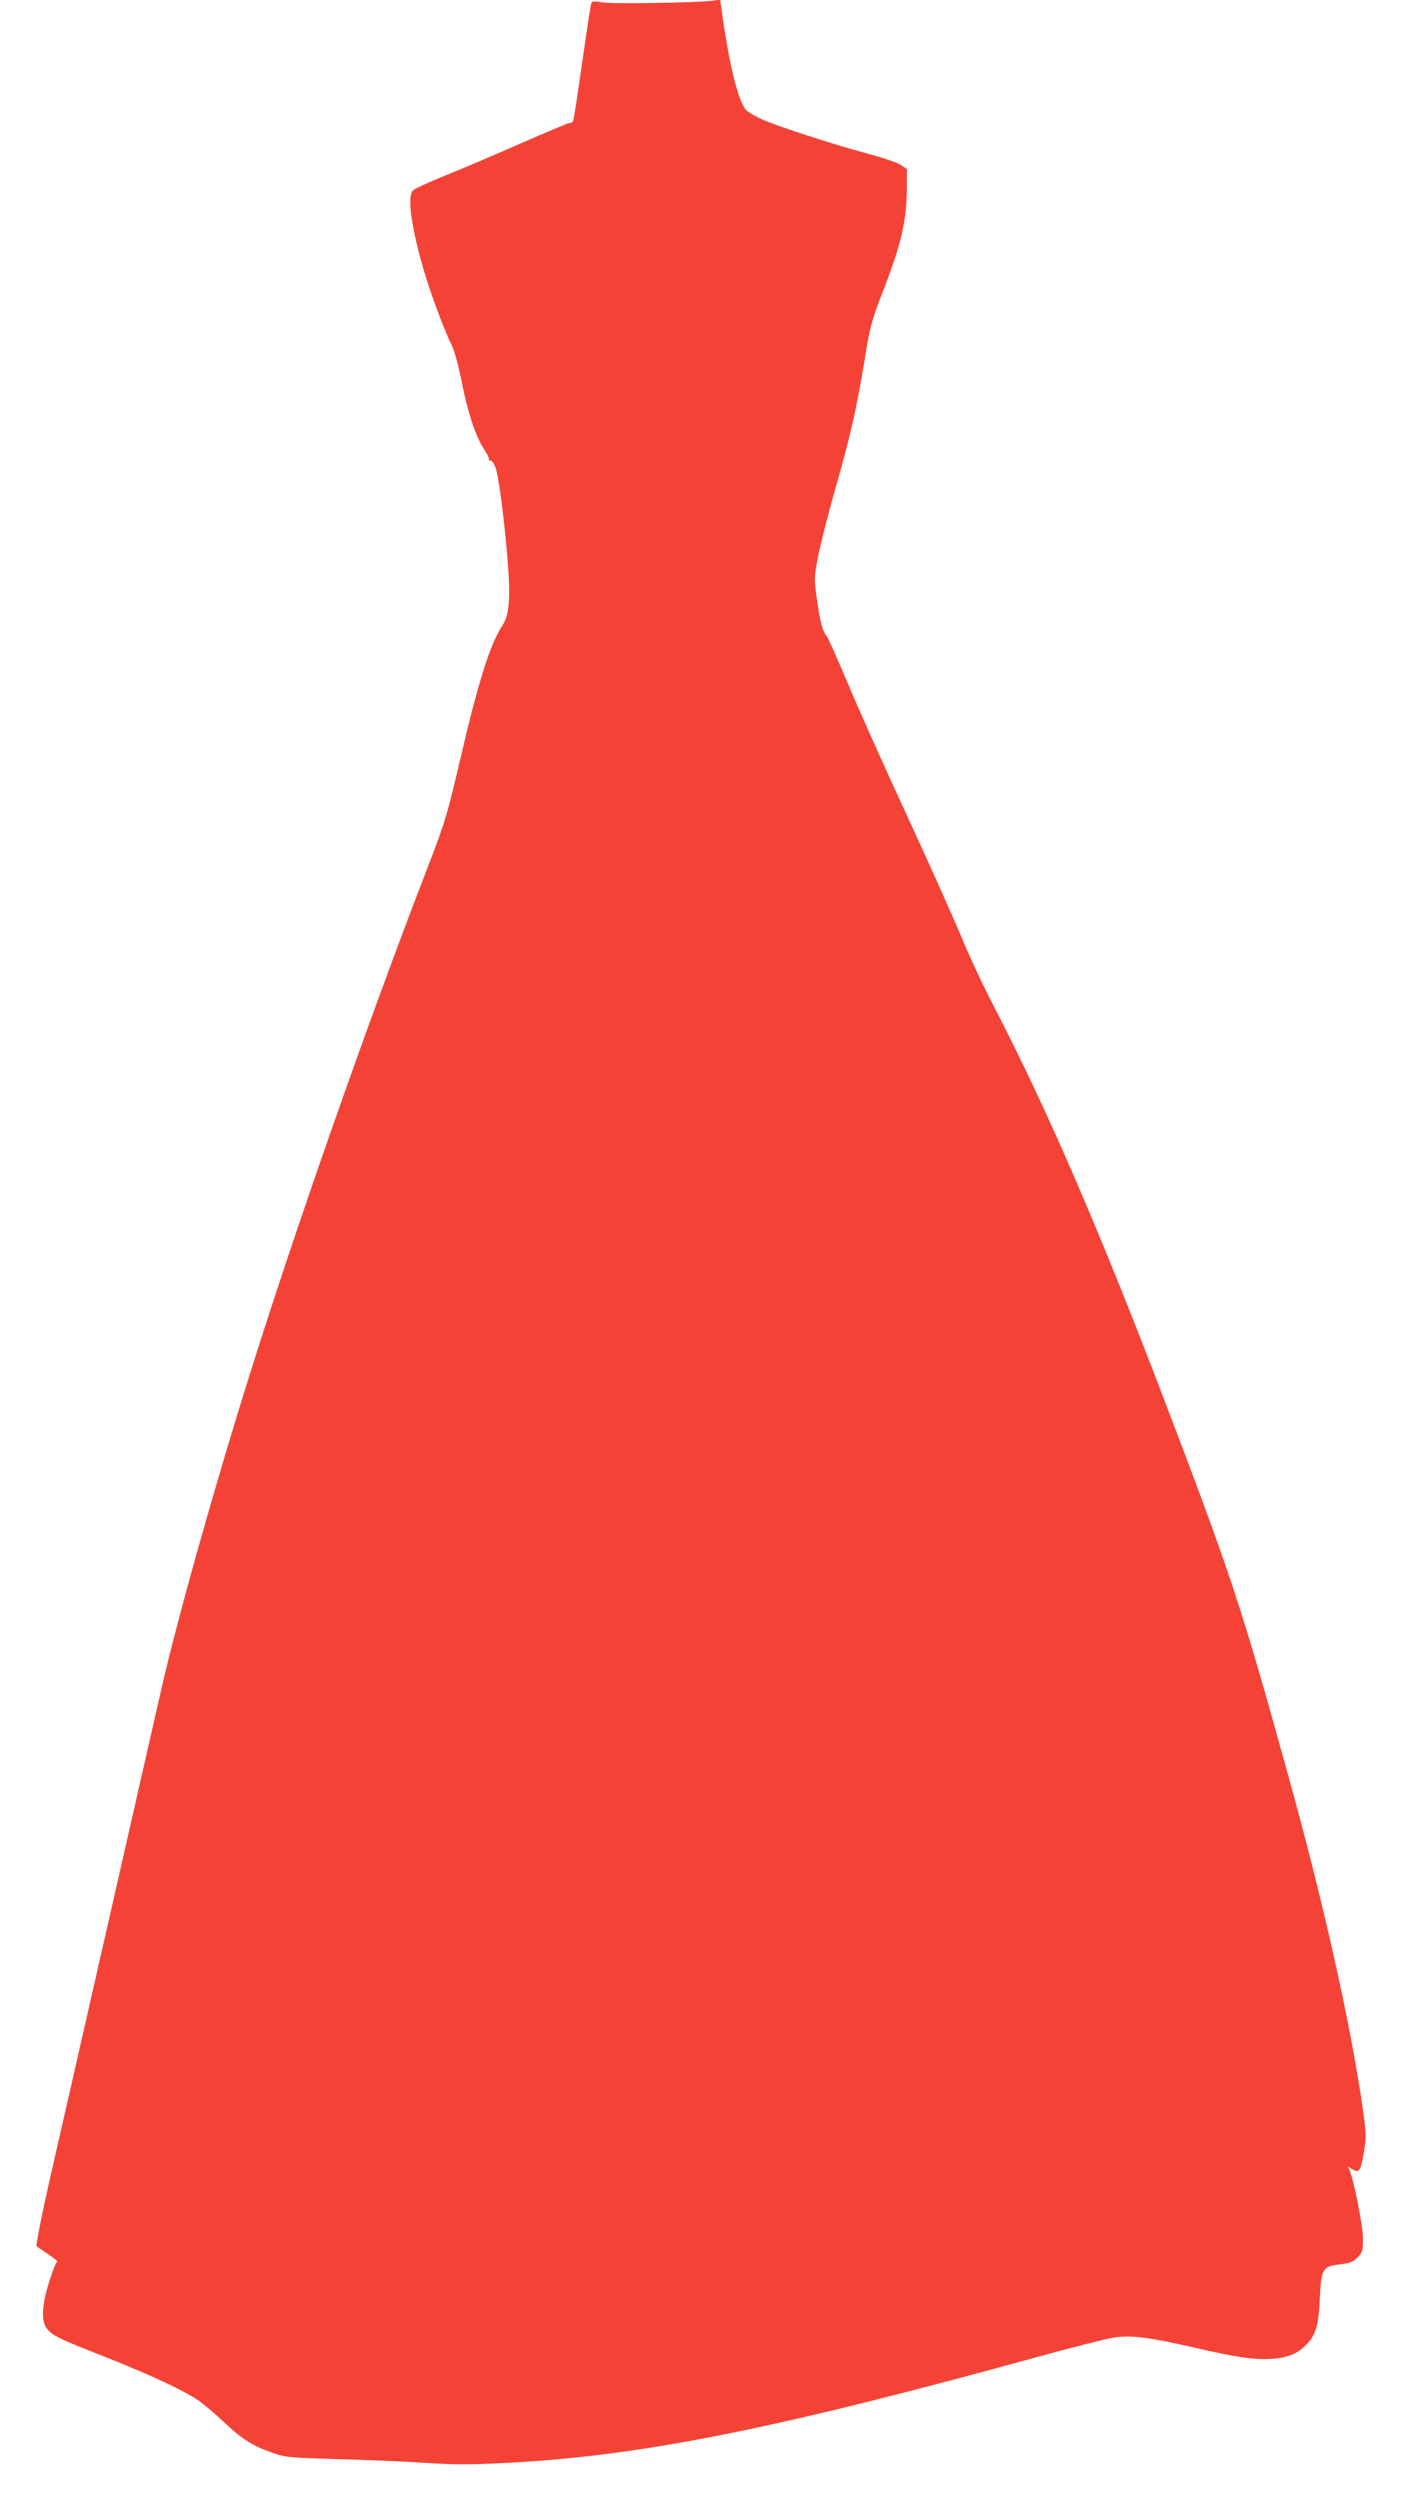 <?xml version="1.0" standalone="no"?>
<!DOCTYPE svg PUBLIC "-//W3C//DTD SVG 20010904//EN"
 "http://www.w3.org/TR/2001/REC-SVG-20010904/DTD/svg10.dtd">
<svg version="1.0" xmlns="http://www.w3.org/2000/svg"
 width="718pt" height="1280pt" viewBox="0 0 718 1280"
 preserveAspectRatio="xMidYMid meet">
<g transform="translate(0,1280) scale(0.1,-0.1)"
fill="#f44336" stroke="none">
<path d="M3026 12774 c-3 -12 -24 -149 -46 -304 -22 -155 -42 -286 -45 -291
-4 -5 -12 -9 -19 -9 -7 0 -116 -46 -242 -101 -126 -56 -301 -130 -389 -166
-88 -35 -166 -71 -172 -80 -26 -34 -8 -175 49 -378 35 -126 108 -324 148 -405
17 -34 37 -107 54 -193 30 -155 73 -285 116 -349 16 -23 26 -46 24 -50 -3 -5
0 -7 7 -6 7 2 19 -15 27 -37 17 -50 47 -282 62 -480 15 -184 8 -274 -25 -324
-65 -98 -126 -292 -220 -697 -67 -285 -74 -309 -174 -569 -306 -792 -682
-1867 -909 -2595 -182 -581 -369 -1250 -446 -1590 -31 -137 -122 -537 -397
-1745 -44 -192 -118 -518 -165 -724 -47 -206 -81 -377 -77 -381 4 -4 32 -23
61 -43 30 -19 49 -36 44 -38 -5 -2 -24 -49 -41 -105 -38 -123 -41 -199 -10
-238 28 -35 58 -50 310 -149 220 -87 391 -167 467 -219 24 -17 81 -65 126
-107 94 -89 147 -123 249 -159 67 -24 88 -26 332 -33 143 -4 345 -12 449 -19
145 -10 240 -10 410 -1 697 35 1382 172 2740 546 171 47 341 90 379 96 86 14
182 2 412 -51 224 -51 304 -63 395 -58 83 5 137 27 182 75 47 49 61 97 67 235
8 154 14 164 105 174 48 6 67 13 88 35 25 25 28 34 28 97 0 73 -54 336 -74
361 -7 9 0 8 17 -4 38 -24 45 -14 62 86 13 76 12 97 -6 224 -63 436 -200 1050
-379 1695 -245 885 -294 1032 -648 1960 -321 841 -596 1475 -861 1985 -49 94
-123 251 -164 350 -41 99 -170 387 -287 640 -117 253 -253 557 -302 675 -50
118 -96 222 -102 230 -24 30 -35 70 -51 183 -16 112 -16 118 4 225 12 60 52
221 91 356 78 276 108 409 150 666 24 150 36 195 83 315 100 256 129 376 131
539 l1 110 -31 21 c-17 12 -94 38 -170 58 -181 49 -462 140 -544 177 -36 16
-73 38 -82 50 -40 50 -86 241 -123 514 l-7 48 -41 -6 c-80 -10 -512 -17 -564
-8 -49 8 -52 8 -57 -14z"/>
</g>
</svg>
